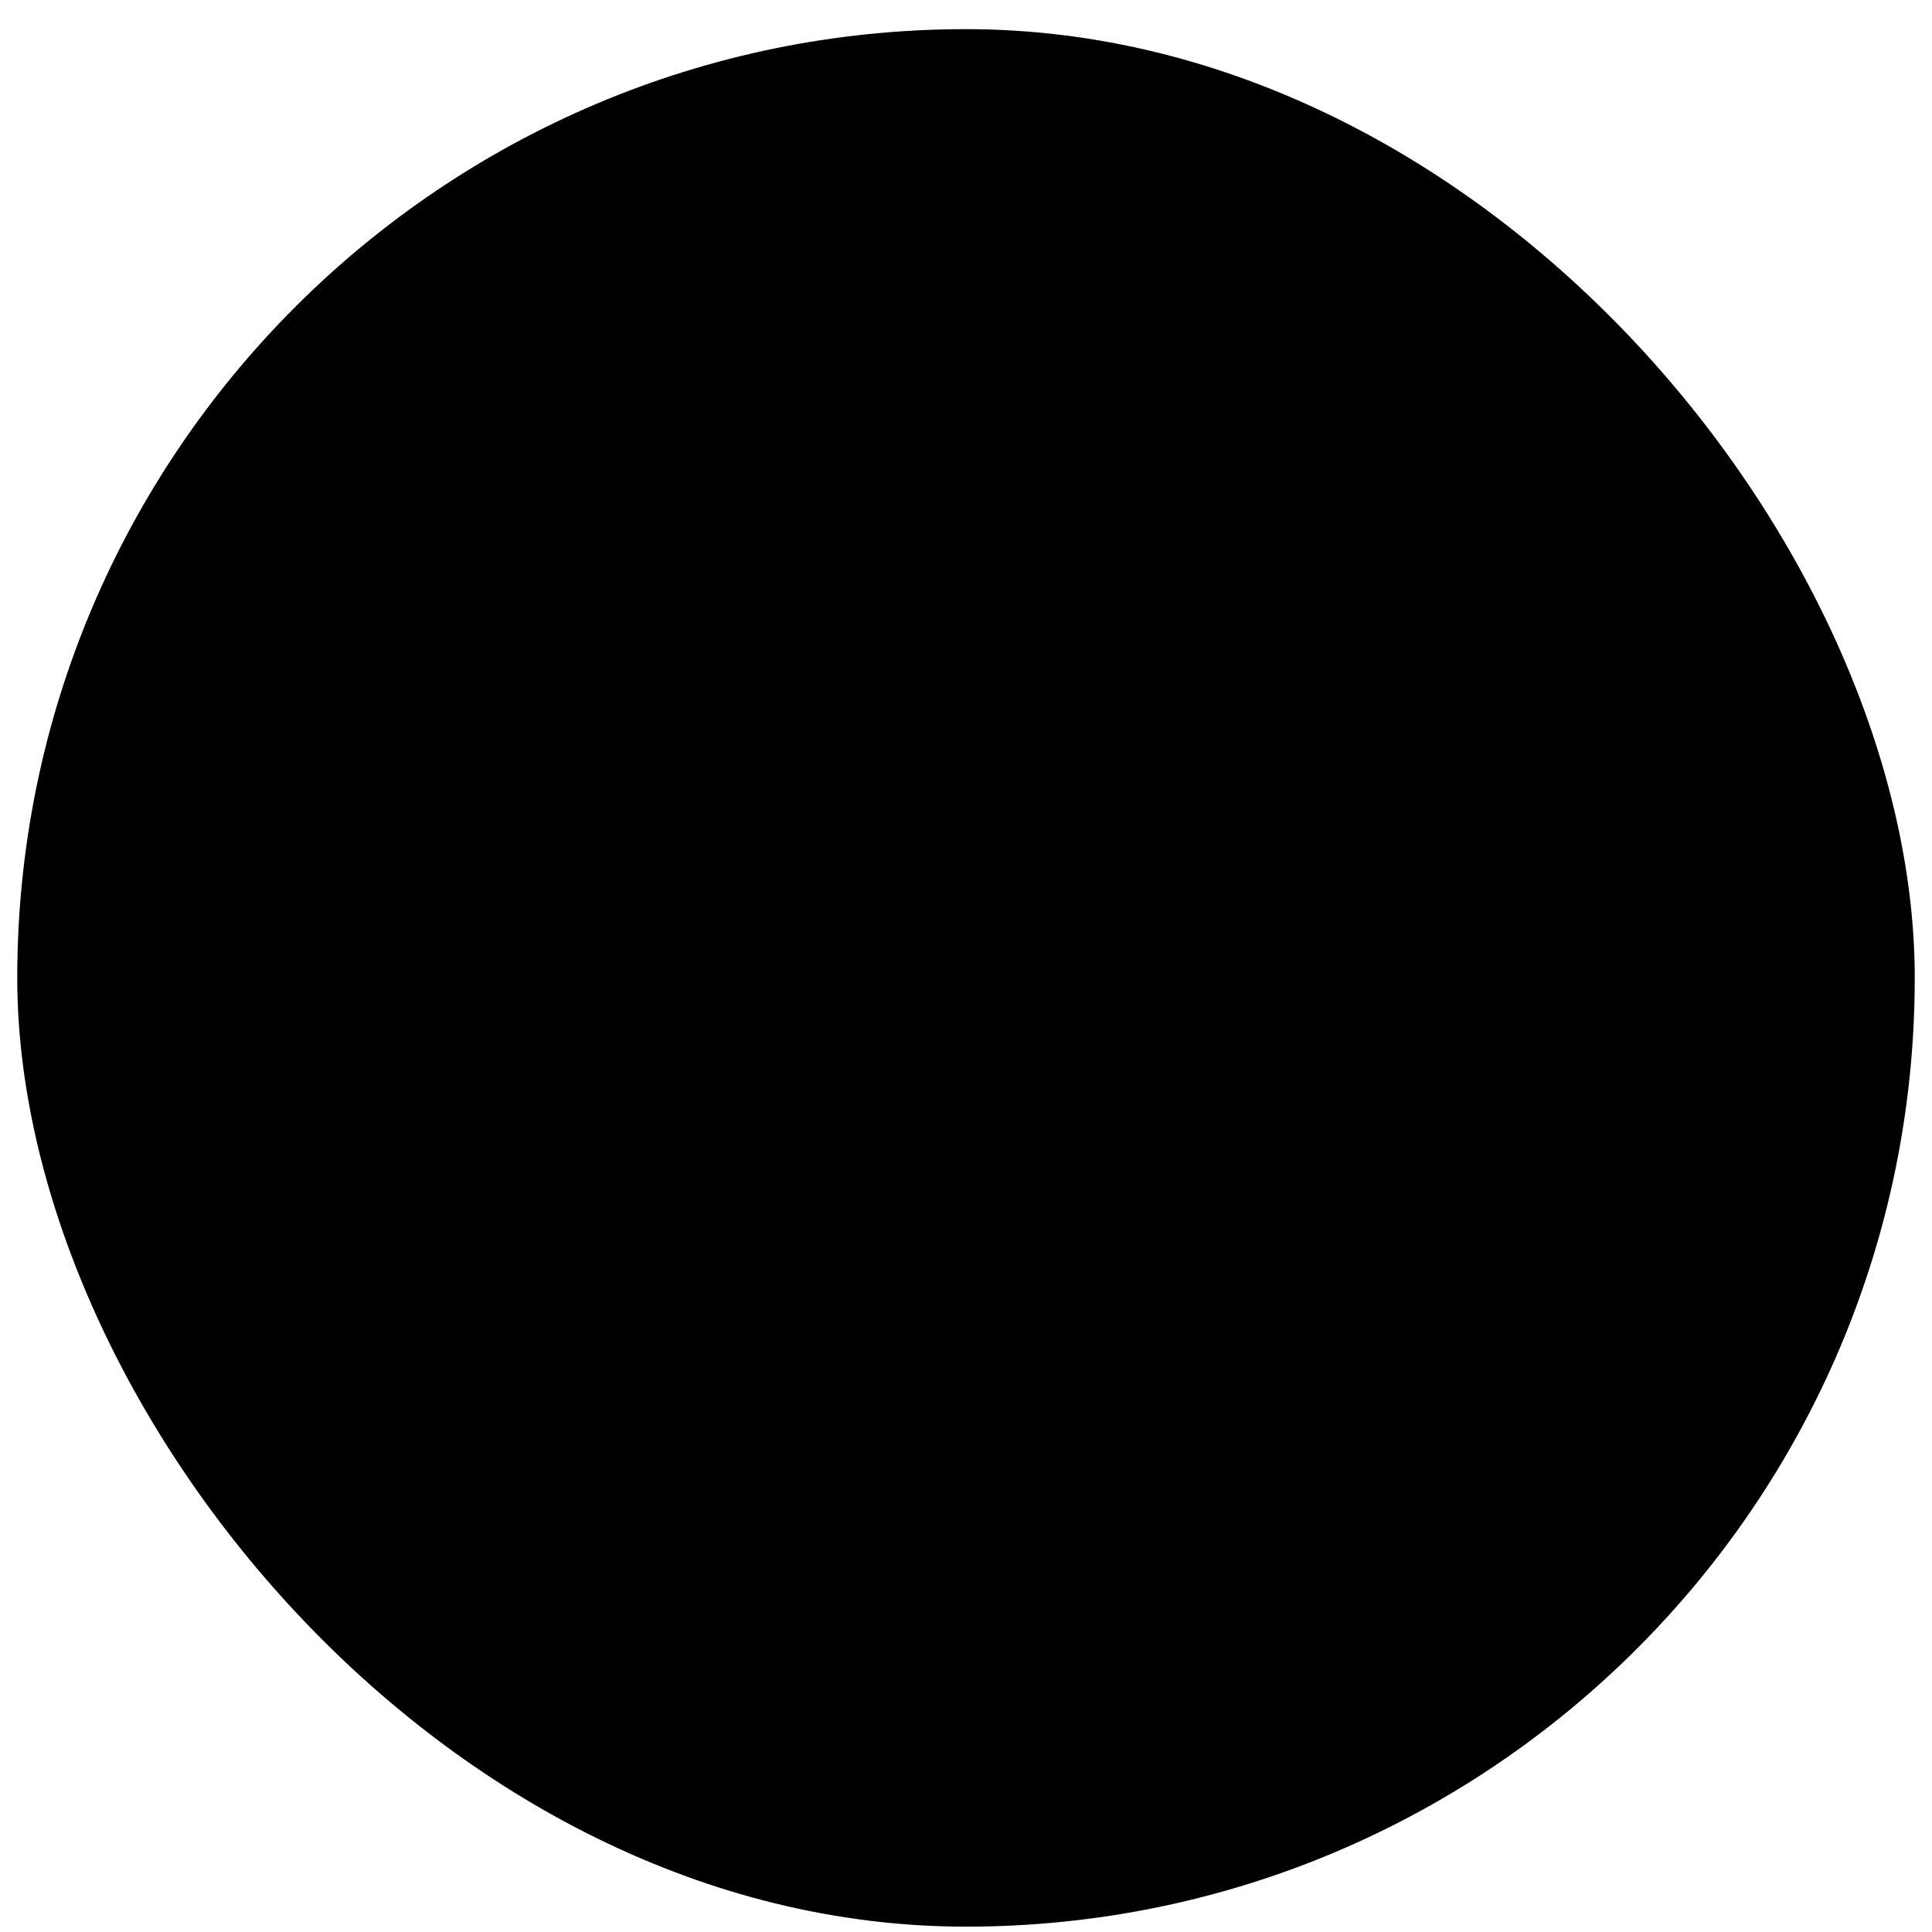 <svg xmlns="http://www.w3.org/2000/svg" width="56" height="56" viewBox="0 0 56 56" fill="none"><rect x="0.5" y="0.845" width="55" height="55" rx="27.5" fill="#C3F1A1" style="fill:#C3F1A1;fill:color(display-p3 0.765 0.945 0.631);fill-opacity:1;"/><path d="M30.546 11.794V24.525H39.458L25.453 44.896V32.164H16.541L30.546 11.794Z" fill="#1D7451" style="fill:#1D7451;fill:color(display-p3 0.114 0.455 0.318);fill-opacity:1;"/><path d="M30.546 11.794V24.525H39.458L25.453 44.896V32.164H16.541L30.546 11.794Z" stroke="#02131A" style="stroke:#02131A;stroke:color(display-p3 0.008 0.074 0.102);stroke-opacity:1;" stroke-width="2.292" stroke-linecap="round" stroke-linejoin="round"/></svg>